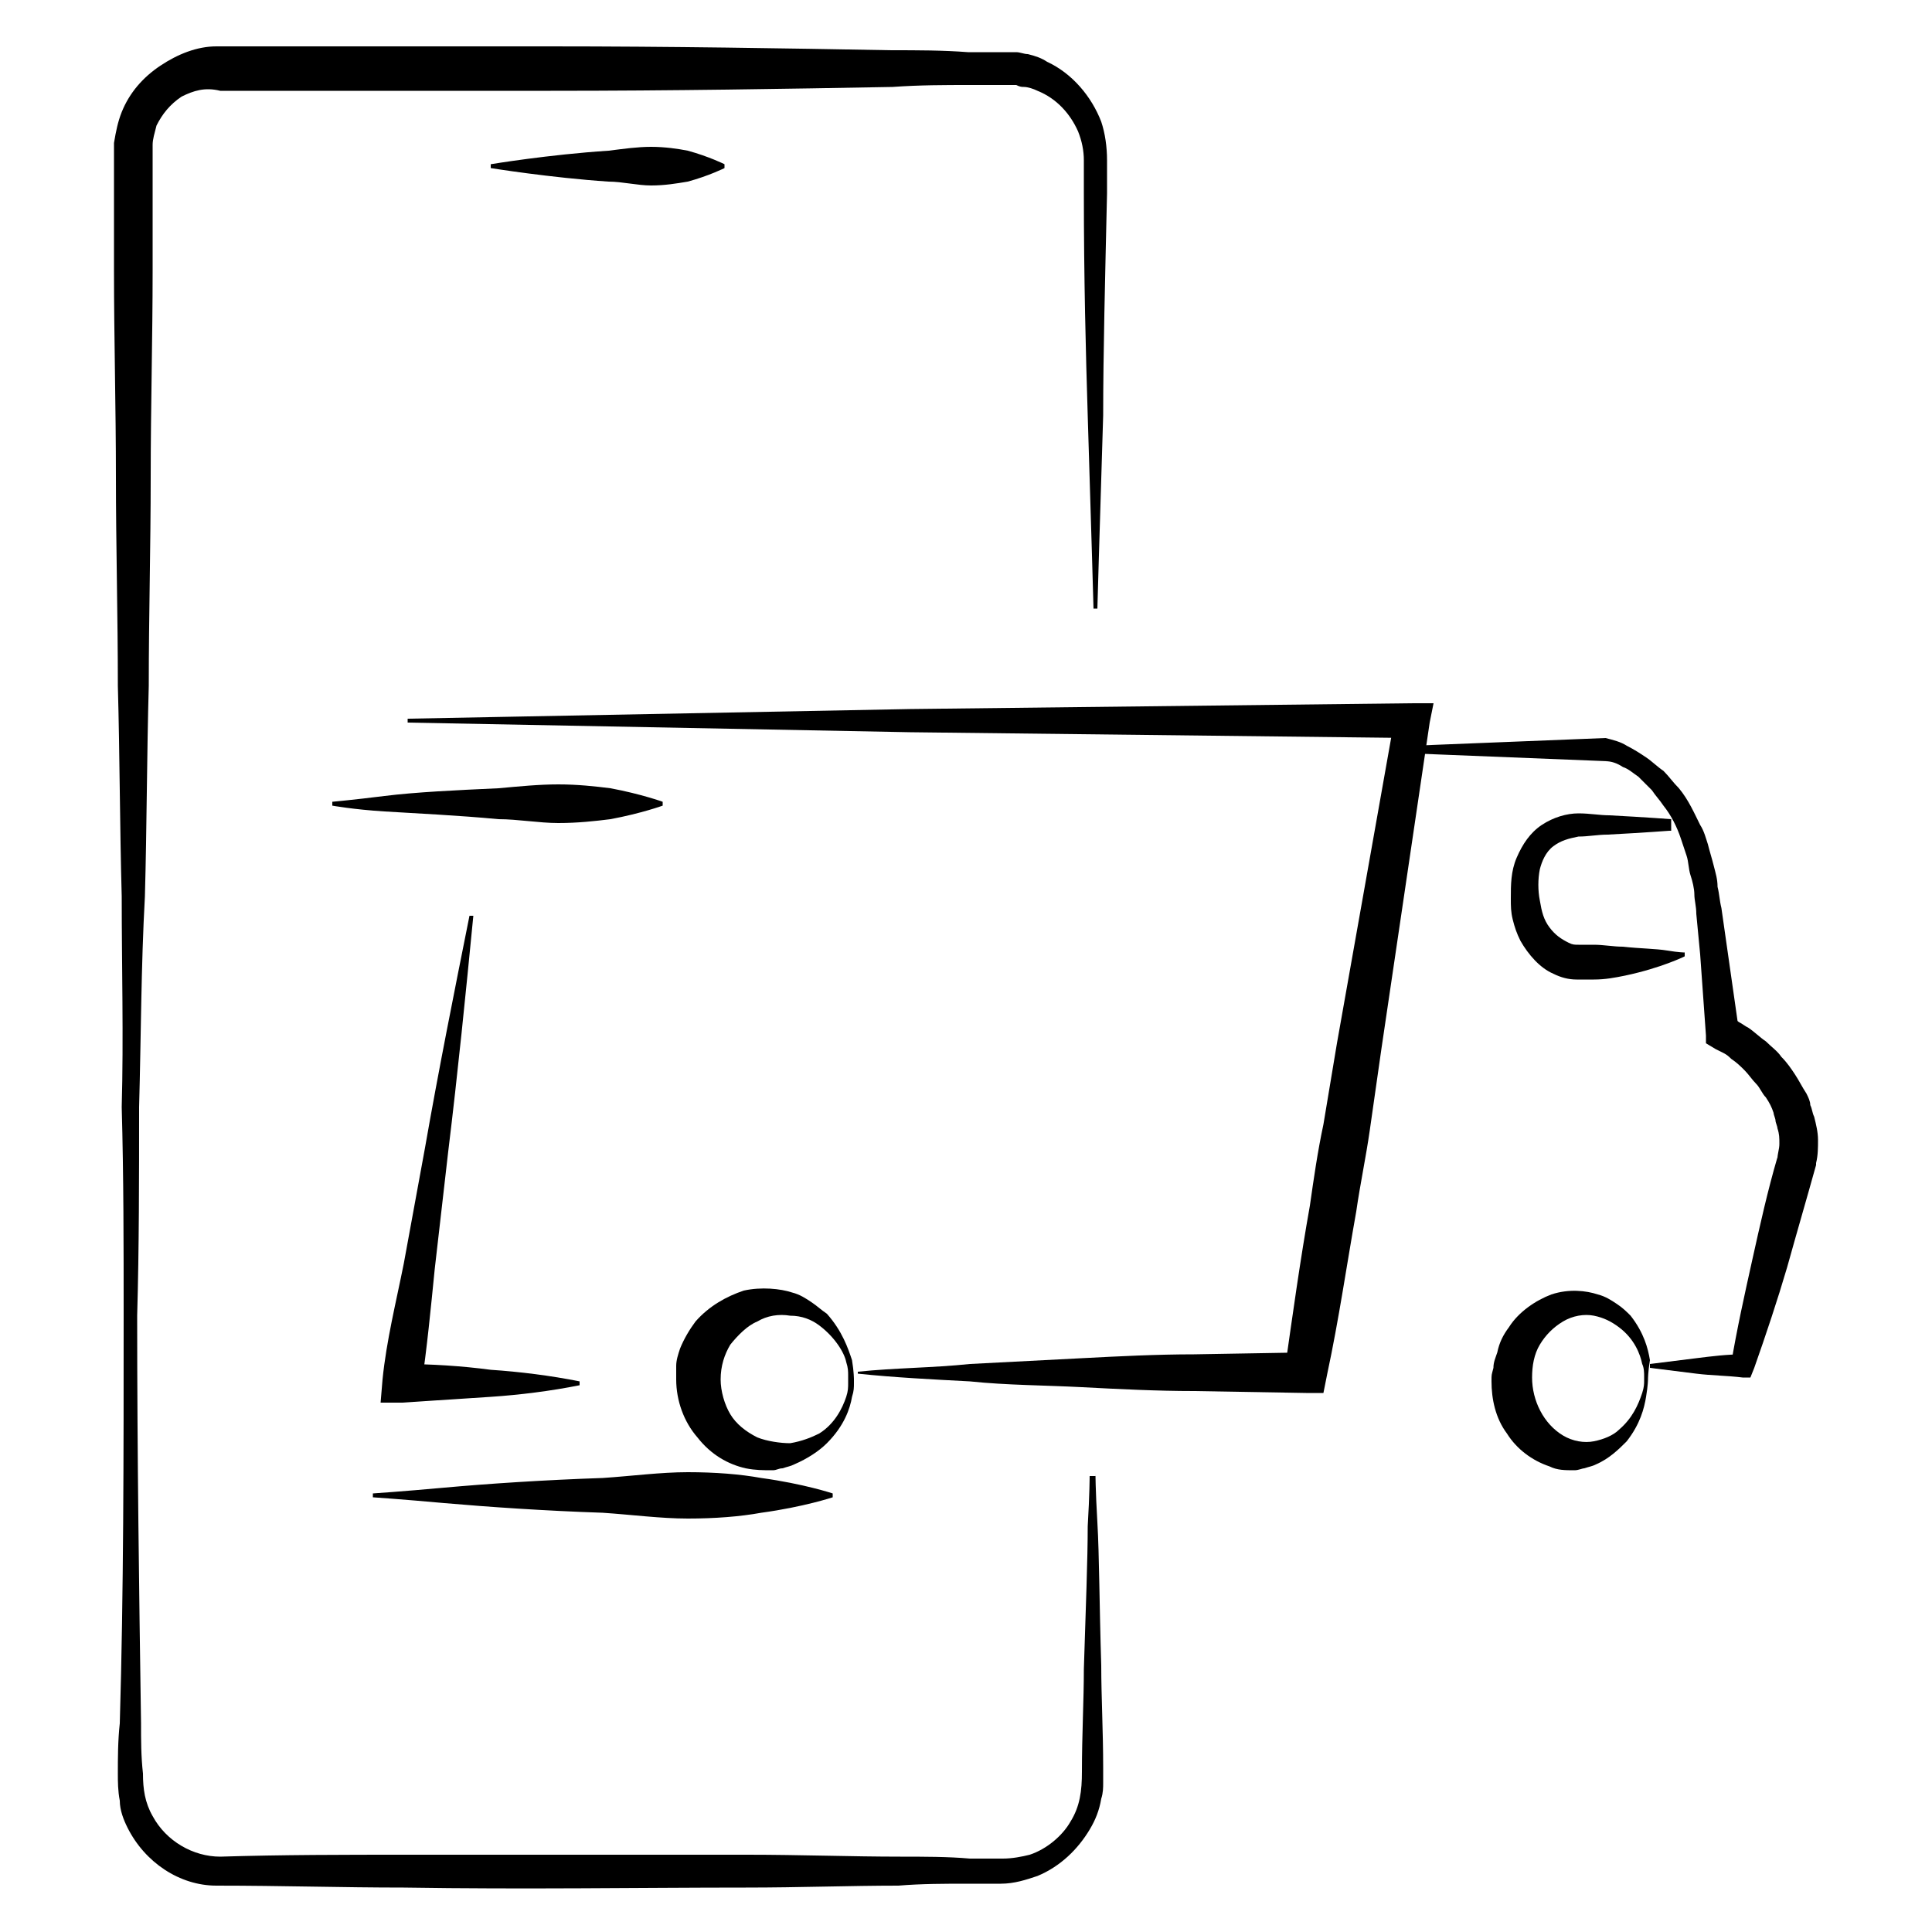 <?xml version="1.0" encoding="utf-8"?>
<!-- Generator: Adobe Illustrator 19.0.0, SVG Export Plug-In . SVG Version: 6.00 Build 0)  -->
<svg version="1.1" id="Layer_1" xmlns="http://www.w3.org/2000/svg" xmlns:xlink="http://www.w3.org/1999/xlink" x="0px" y="0px"
	 viewBox="0 0 100 100" style="enable-background:new 0 0 100 100;" xml:space="preserve">
<g id="_x36_">
	<path id="XMLID_137_" d="M56.7,76.2c0,0,0,0.9,0.1,2.6c0.1,1.7,0.1,4.2,0.2,7.4c0,1.6,0.1,3.4,0.1,5.3c0,0.2,0,0.5,0,0.8
		c0,0.2,0,0.5-0.1,0.8c-0.1,0.6-0.3,1.1-0.6,1.6c-0.6,1-1.5,1.9-2.7,2.4c-0.6,0.2-1.2,0.4-1.9,0.4c-0.6,0-1.2,0-1.7,0
		c-1.2,0-2.4,0-3.6,0.1c-2.5,0-5.1,0.1-7.9,0.1c-5.5,0-11.4,0.1-17.7,0c-3.2,0-6.3-0.1-9.7-0.1c-1.9,0-3.7-1.2-4.6-3
		c-0.2-0.4-0.4-0.9-0.4-1.4c-0.1-0.5-0.1-1-0.1-1.4c0-0.8,0-1.7,0.1-2.6c0.2-6.8,0.2-13.9,0.2-21.1c0-3.6,0-7.2-0.1-10.8
		C6.4,53.7,6.3,50,6.3,46.4c-0.1-3.6-0.1-7.3-0.2-10.9c0-3.6-0.1-7.3-0.1-10.8c0-3.6-0.1-7.2-0.1-10.7c0-1.8,0-3.5,0-5.2l0-0.7
		c0-0.3,0-0.4,0-0.7c0.1-0.6,0.2-1.1,0.4-1.6c0.4-1,1.1-1.8,2-2.4c0.9-0.6,1.9-1,2.9-1c0.9,0,1.7,0,2.6,0c1.7,0,3.3,0,5,0
		c3.3,0,6.5,0,9.6,0c6.3,0,12.2,0.1,17.7,0.2c1.4,0,2.7,0,4,0.1c0.7,0,1.3,0,2,0c0.2,0,0.3,0,0.5,0c0.2,0,0.4,0.1,0.6,0.1
		c0.4,0.1,0.7,0.2,1,0.4c1.3,0.6,2.3,1.8,2.8,3.1c0.2,0.6,0.3,1.3,0.3,2c0,0.6,0,1.1,0,1.7c-0.1,4.4-0.2,8.3-0.2,11.5
		c-0.2,6.4-0.3,10-0.3,10h-0.2c0,0-0.1-3.6-0.3-10c-0.1-3.2-0.2-7.1-0.2-11.5c0-0.6,0-1.1,0-1.7c0-0.5-0.1-1-0.3-1.5
		c-0.4-0.9-1.1-1.7-2.1-2.1c-0.2-0.1-0.5-0.2-0.7-0.2c-0.1,0-0.2,0-0.4-0.1c-0.1,0-0.3,0-0.5,0c-0.6,0-1.3,0-1.9,0
		c-1.3,0-2.6,0-4,0.1c-5.5,0.1-11.4,0.2-17.7,0.2c-3.1,0-6.4,0-9.6,0c-1.6,0-3.3,0-5,0c-0.8,0-1.6,0-2.5,0C10.6,4.5,10,4.7,9.4,5
		c-0.6,0.4-1,0.9-1.3,1.5C8,6.9,7.9,7.2,7.9,7.5c0,0.1,0,0.5,0,0.6l0,0.7c0,1.7,0,3.5,0,5.2c0,3.5-0.1,7.1-0.1,10.7
		c0,3.6-0.1,7.2-0.1,10.8c-0.1,3.6-0.1,7.3-0.2,10.9C7.3,50,7.3,53.7,7.2,57.3c0,3.6,0,7.3-0.1,10.8c0,7.2,0.1,14.3,0.2,21.1
		c0,0.9,0,1.7,0.1,2.6c0,0.8,0.1,1.5,0.5,2.2c0.7,1.3,2.1,2.1,3.5,2.1c3.2-0.1,6.5-0.1,9.6-0.1c6.3,0,12.2,0,17.7,0
		c2.7,0,5.4,0.1,7.9,0.1c1.2,0,2.5,0,3.6,0.1c0.6,0,1.2,0,1.7,0c0.5,0,1-0.1,1.4-0.2c0.9-0.3,1.7-1,2.1-1.7c0.5-0.8,0.6-1.6,0.6-2.6
		c0-1.9,0.1-3.7,0.1-5.3c0.1-3.2,0.2-5.7,0.2-7.4c0.1-1.7,0.1-2.6,0.1-2.6H56.7z"/>
	<path id="XMLID_138_" d="M21.1,37.2l26-0.5l26-0.3l1.1,0L74,37.4l-2.5,16.9l-0.6,4.2c-0.2,1.4-0.5,2.8-0.7,4.2
		c-0.5,2.8-0.9,5.6-1.5,8.4l-0.2,1l-0.9,0l-5.8-0.1c-1.9,0-3.9-0.1-5.8-0.2c-1.9-0.1-3.9-0.1-5.8-0.3c-1.9-0.1-3.9-0.2-5.8-0.4V71
		c1.9-0.2,3.9-0.2,5.8-0.4c1.9-0.1,3.9-0.2,5.8-0.3c1.9-0.1,3.9-0.2,5.8-0.2l5.8-0.1l-1.1,0.9c0.4-2.8,0.8-5.7,1.3-8.5
		c0.2-1.4,0.4-2.8,0.7-4.2l0.7-4.2l3-16.9l0.9,1.1l-26-0.3l-26-0.5V37.2z"/>
	<path id="XMLID_136_" d="M44.2,71.4c0,0,0,0.1,0,0.2c0,0.2,0,0.4-0.1,0.7c-0.1,0.6-0.4,1.5-1.3,2.4c-0.4,0.4-1,0.8-1.7,1.1
		c-0.2,0.1-0.3,0.1-0.6,0.2c-0.2,0-0.3,0.1-0.5,0.1c-0.5,0-0.9,0-1.4-0.1c-0.9-0.2-1.8-0.7-2.5-1.6c-0.7-0.8-1.1-1.9-1.1-3l0-0.2
		l0-0.1c0-0.1,0-0.2,0-0.4c0-0.3,0.1-0.6,0.2-0.9c0.2-0.5,0.5-1,0.8-1.4c0.7-0.8,1.6-1.3,2.5-1.6c0.9-0.2,1.9-0.1,2.5,0.1
		c0.4,0.1,0.7,0.3,1,0.5c0.3,0.2,0.5,0.4,0.8,0.6c0.8,0.9,1.1,1.8,1.3,2.4C44.2,71,44.2,71.4,44.2,71.4L44.2,71.4z M43.9,71.4
		c0,0,0-0.1,0-0.2c0-0.2,0-0.4-0.1-0.7c-0.1-0.5-0.6-1.3-1.4-1.9c-0.4-0.3-0.9-0.5-1.5-0.5c-0.6-0.1-1.2,0-1.7,0.3
		c-0.5,0.2-1,0.7-1.4,1.2c-0.3,0.5-0.5,1.1-0.5,1.8c0,0.6,0.2,1.3,0.5,1.8c0.3,0.5,0.8,0.9,1.4,1.2c0.5,0.2,1.2,0.3,1.7,0.3
		c0.6-0.1,1.1-0.3,1.5-0.5c0.8-0.5,1.2-1.3,1.4-1.9c0.1-0.3,0.1-0.5,0.1-0.7C43.9,71.4,43.9,71.4,43.9,71.4L43.9,71.4z"/>
	<path id="XMLID_147_" d="M85.3,71.4c0,0,0,0.3-0.1,0.9c-0.1,0.6-0.3,1.4-1,2.3c-0.4,0.4-0.9,0.9-1.6,1.2c-0.2,0.1-0.3,0.1-0.6,0.2
		c-0.1,0-0.3,0.1-0.5,0.1c-0.5,0-0.9,0-1.3-0.2c-0.9-0.3-1.7-0.9-2.2-1.7c-0.6-0.8-0.8-1.8-0.8-2.7c0-0.4,0-0.3,0.1-0.7
		c0-0.3,0.1-0.5,0.2-0.8c0.1-0.5,0.3-0.9,0.6-1.3c0.5-0.8,1.4-1.4,2.2-1.7c0.9-0.3,1.8-0.2,2.4,0c0.4,0.1,0.7,0.3,1,0.5
		c0.3,0.2,0.5,0.4,0.7,0.6c0.7,0.9,0.9,1.7,1,2.3C85.3,71,85.3,71.4,85.3,71.4z M85.1,71.4c0,0,0-0.1,0-0.2c0-0.1,0-0.4-0.1-0.6
		c-0.1-0.5-0.4-1.3-1.2-1.9c-0.4-0.3-0.8-0.5-1.3-0.6c-0.5-0.1-1.1,0-1.6,0.3c-0.5,0.3-0.9,0.7-1.2,1.2c-0.3,0.5-0.4,1.1-0.4,1.7
		c0,1.2,0.6,2.4,1.6,3c0.5,0.3,1.1,0.4,1.6,0.3c0.5-0.1,1-0.3,1.3-0.6c0.7-0.6,1-1.3,1.2-1.9c0.1-0.3,0.1-0.5,0.1-0.6
		C85.1,71.4,85.1,71.4,85.1,71.4z"/>
	<path id="XMLID_143_" d="M17.2,41.5c0,0,1.1-0.1,2.7-0.3c1.6-0.2,3.7-0.3,5.9-0.4c1.1-0.1,2.1-0.2,3.1-0.2c1,0,1.9,0.1,2.7,0.2
		c1.6,0.3,2.7,0.7,2.7,0.7v0.2c0,0-1.1,0.4-2.7,0.7c-0.8,0.1-1.7,0.2-2.7,0.2c-1,0-2.1-0.2-3.1-0.2c-2.1-0.2-4.3-0.3-5.9-0.4
		c-1.6-0.1-2.7-0.3-2.7-0.3V41.5z"/>
	<path id="XMLID_150_" d="M19.3,77.3c0,0,1.5-0.1,3.7-0.3c2.2-0.2,5.2-0.4,8.2-0.5c1.5-0.1,3-0.3,4.4-0.3c1.4,0,2.7,0.1,3.8,0.3
		c2.2,0.3,3.7,0.8,3.7,0.8v0.2c0,0-1.5,0.5-3.7,0.8c-1.1,0.2-2.4,0.3-3.8,0.3c-1.4,0-2.9-0.2-4.4-0.3c-3-0.1-5.9-0.3-8.2-0.5
		c-2.2-0.2-3.7-0.3-3.7-0.3V77.3z"/>
	<path id="XMLID_140_" d="M24.5,47.4c-0.4,4.1-0.8,8.1-1.3,12.2l-0.7,6.1c-0.2,2-0.4,4.1-0.7,6.1l-1-1.2c1.5,0,3.1,0.1,4.6,0.3
		c1.5,0.1,3.1,0.3,4.6,0.6v0.2c-1.5,0.3-3.1,0.5-4.6,0.6c-1.5,0.1-3.1,0.2-4.6,0.3l-1.1,0l0.1-1.2c0.2-2,0.7-4,1.1-6l1.1-6
		c0.7-4,1.5-8,2.3-12L24.5,47.4z"/>
	<path id="XMLID_144_" d="M73.1,38.6l10-0.4l0,0l0,0c0.4,0.1,0.8,0.2,1.1,0.4c0.4,0.2,0.7,0.4,1,0.6c0.3,0.2,0.6,0.5,0.9,0.7
		c0.3,0.3,0.5,0.6,0.8,0.9c0.5,0.6,0.8,1.3,1.1,1.9c0.2,0.3,0.3,0.7,0.4,1c0.1,0.4,0.2,0.7,0.3,1.1c0.1,0.4,0.2,0.7,0.2,1.1
		c0.1,0.4,0.1,0.7,0.2,1.1l0.3,2.1l0.6,4.2l-0.5-0.7c0.2,0.1,0.4,0.2,0.5,0.3c0.2,0.1,0.3,0.2,0.5,0.3c0.3,0.2,0.6,0.5,0.9,0.7
		c0.3,0.3,0.6,0.5,0.8,0.8c0.3,0.3,0.5,0.6,0.7,0.9c0.2,0.3,0.4,0.7,0.6,1c0.1,0.2,0.2,0.4,0.2,0.6c0.1,0.2,0.1,0.4,0.2,0.6
		c0.1,0.4,0.2,0.8,0.2,1.2c0,0.4,0,0.8-0.1,1.2l0,0l0,0.1c-0.5,1.8-1,3.5-1.5,5.3c-0.5,1.7-1.1,3.5-1.7,5.2l-0.2,0.5l-0.4,0
		c-0.8-0.1-1.6-0.1-2.4-0.2c-0.8-0.1-1.6-0.2-2.4-0.3v-0.2c0.8-0.1,1.6-0.2,2.4-0.3c0.8-0.1,1.6-0.2,2.4-0.2l-0.6,0.5
		c0.3-1.8,0.7-3.6,1.1-5.4c0.4-1.8,0.8-3.6,1.3-5.3l0,0.1c0-0.3,0.1-0.5,0.1-0.8c0-0.3,0-0.5-0.1-0.8c0-0.1-0.1-0.3-0.1-0.4
		c0-0.1-0.1-0.3-0.1-0.4c-0.1-0.3-0.2-0.5-0.4-0.8c-0.2-0.2-0.3-0.5-0.5-0.7c-0.2-0.2-0.4-0.5-0.6-0.7c-0.2-0.2-0.4-0.4-0.7-0.6
		c-0.1-0.1-0.2-0.2-0.4-0.3l-0.4-0.2l-0.5-0.3l0-0.4l-0.3-4.2l-0.2-2.1c0-0.4-0.1-0.7-0.1-1c0-0.3-0.1-0.7-0.2-1
		c-0.1-0.3-0.1-0.7-0.2-1c-0.1-0.3-0.2-0.6-0.3-0.9c-0.2-0.6-0.5-1.2-0.9-1.7c-0.2-0.3-0.4-0.5-0.6-0.8c-0.2-0.2-0.5-0.5-0.7-0.7
		c-0.3-0.2-0.5-0.4-0.8-0.5c-0.3-0.2-0.6-0.3-0.9-0.3l0.1,0l-10-0.4V38.6z"/>
	<path id="XMLID_145_" d="M86.4,43c0,0-1.3,0.1-3.2,0.2c-0.5,0-1,0.1-1.5,0.1c-0.5,0.1-0.9,0.2-1.3,0.5c-0.4,0.3-0.6,0.8-0.7,1.2
		c-0.1,0.5-0.1,1.1,0,1.6c0.1,0.6,0.2,1,0.5,1.4c0.3,0.4,0.6,0.6,1,0.8c0.2,0.1,0.3,0.1,0.5,0.1c0.1,0,0.2,0,0.4,0
		c0.1,0,0.3,0,0.4,0c0.5,0,1,0.1,1.5,0.1c0.9,0.1,1.7,0.1,2.3,0.2c0.6,0.1,0.9,0.1,0.9,0.1l0,0.2c0,0-1.2,0.6-3.1,1
		c-0.5,0.1-1,0.2-1.6,0.2c-0.1,0-0.3,0-0.4,0c-0.2,0-0.3,0-0.5,0c-0.4,0-0.8-0.1-1.2-0.3c-0.7-0.3-1.3-1-1.7-1.7
		c-0.2-0.4-0.3-0.7-0.4-1.1c-0.1-0.4-0.1-0.7-0.1-1.1c0-0.7,0-1.4,0.3-2.1c0.3-0.7,0.7-1.3,1.3-1.7c0.6-0.4,1.3-0.6,1.9-0.6
		c0.6,0,1.1,0.1,1.6,0.1c1.9,0.1,3.2,0.2,3.2,0.2V43z"/>
	<path id="XMLID_151_" d="M25.4,8.5c0,0,3-0.5,6.1-0.7c0.8-0.1,1.5-0.2,2.2-0.2c0.7,0,1.4,0.1,1.9,0.2c1.1,0.3,1.9,0.7,1.9,0.7v0.2
		c0,0-0.8,0.4-1.9,0.7c-0.6,0.1-1.2,0.2-1.9,0.2c-0.7,0-1.5-0.2-2.2-0.2c-3-0.2-6.1-0.7-6.1-0.7V8.5z"/>
</g>
</svg>
